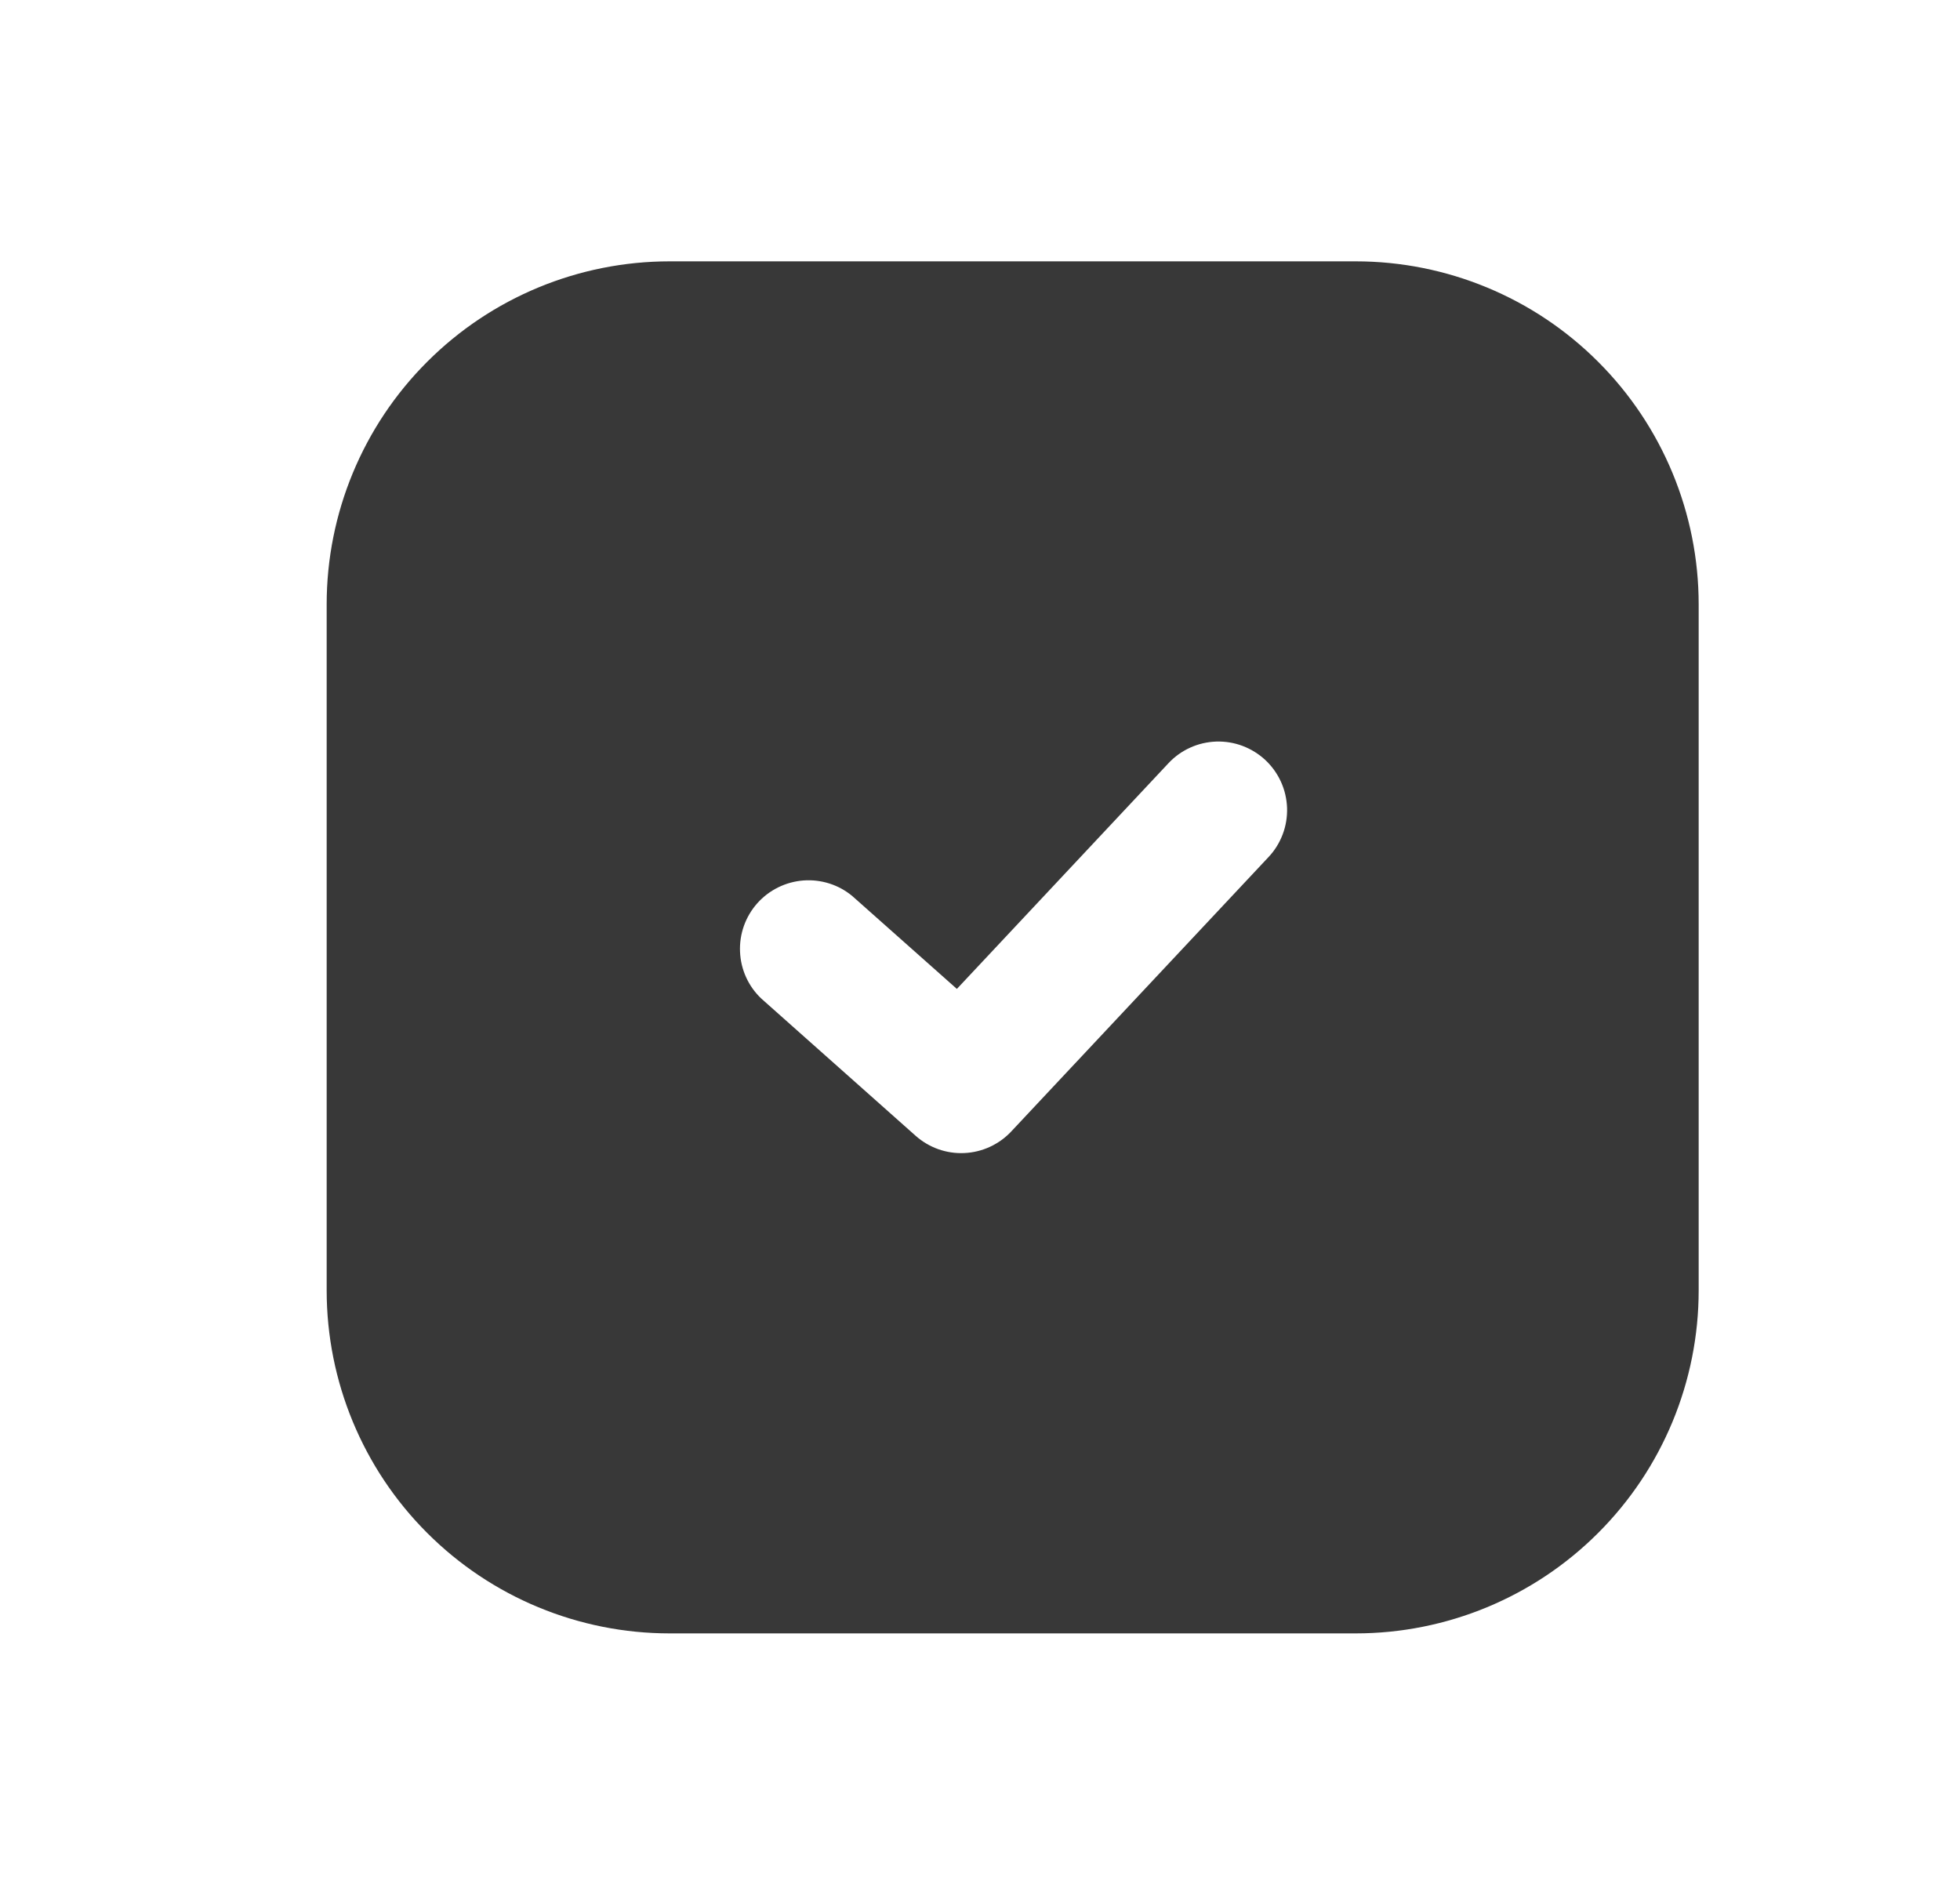 <svg width="30" height="29" viewBox="0 0 30 29" fill="none" xmlns="http://www.w3.org/2000/svg">
<path fill-rule="evenodd" clip-rule="evenodd" d="M10.25 4C8.858 4 7.522 4.553 6.538 5.538C5.553 6.522 5 7.858 5 9.25V19.75C5 21.142 5.553 22.478 6.538 23.462C7.522 24.447 8.858 25 10.25 25H20.75C22.142 25 23.478 24.447 24.462 23.462C25.447 22.478 26 21.142 26 19.75V9.25C26 7.858 25.447 6.522 24.462 5.538C23.478 4.553 22.142 4 20.75 4H10.25ZM19.416 13.118C19.511 13.018 19.584 12.899 19.633 12.77C19.682 12.641 19.704 12.504 19.7 12.366C19.695 12.228 19.664 12.092 19.607 11.967C19.55 11.841 19.469 11.728 19.368 11.633C19.267 11.539 19.149 11.466 19.02 11.417C18.891 11.368 18.754 11.346 18.616 11.35C18.478 11.355 18.342 11.386 18.217 11.443C18.091 11.5 17.978 11.581 17.884 11.682L14.646 15.136L13.047 13.716C12.838 13.541 12.569 13.456 12.297 13.476C12.025 13.497 11.772 13.622 11.591 13.825C11.41 14.029 11.315 14.295 11.327 14.567C11.338 14.84 11.455 15.097 11.653 15.284L14.015 17.384C14.22 17.566 14.487 17.661 14.76 17.648C15.033 17.636 15.291 17.517 15.478 17.318L19.416 13.118Z" fill="#383838"/>
</svg>
